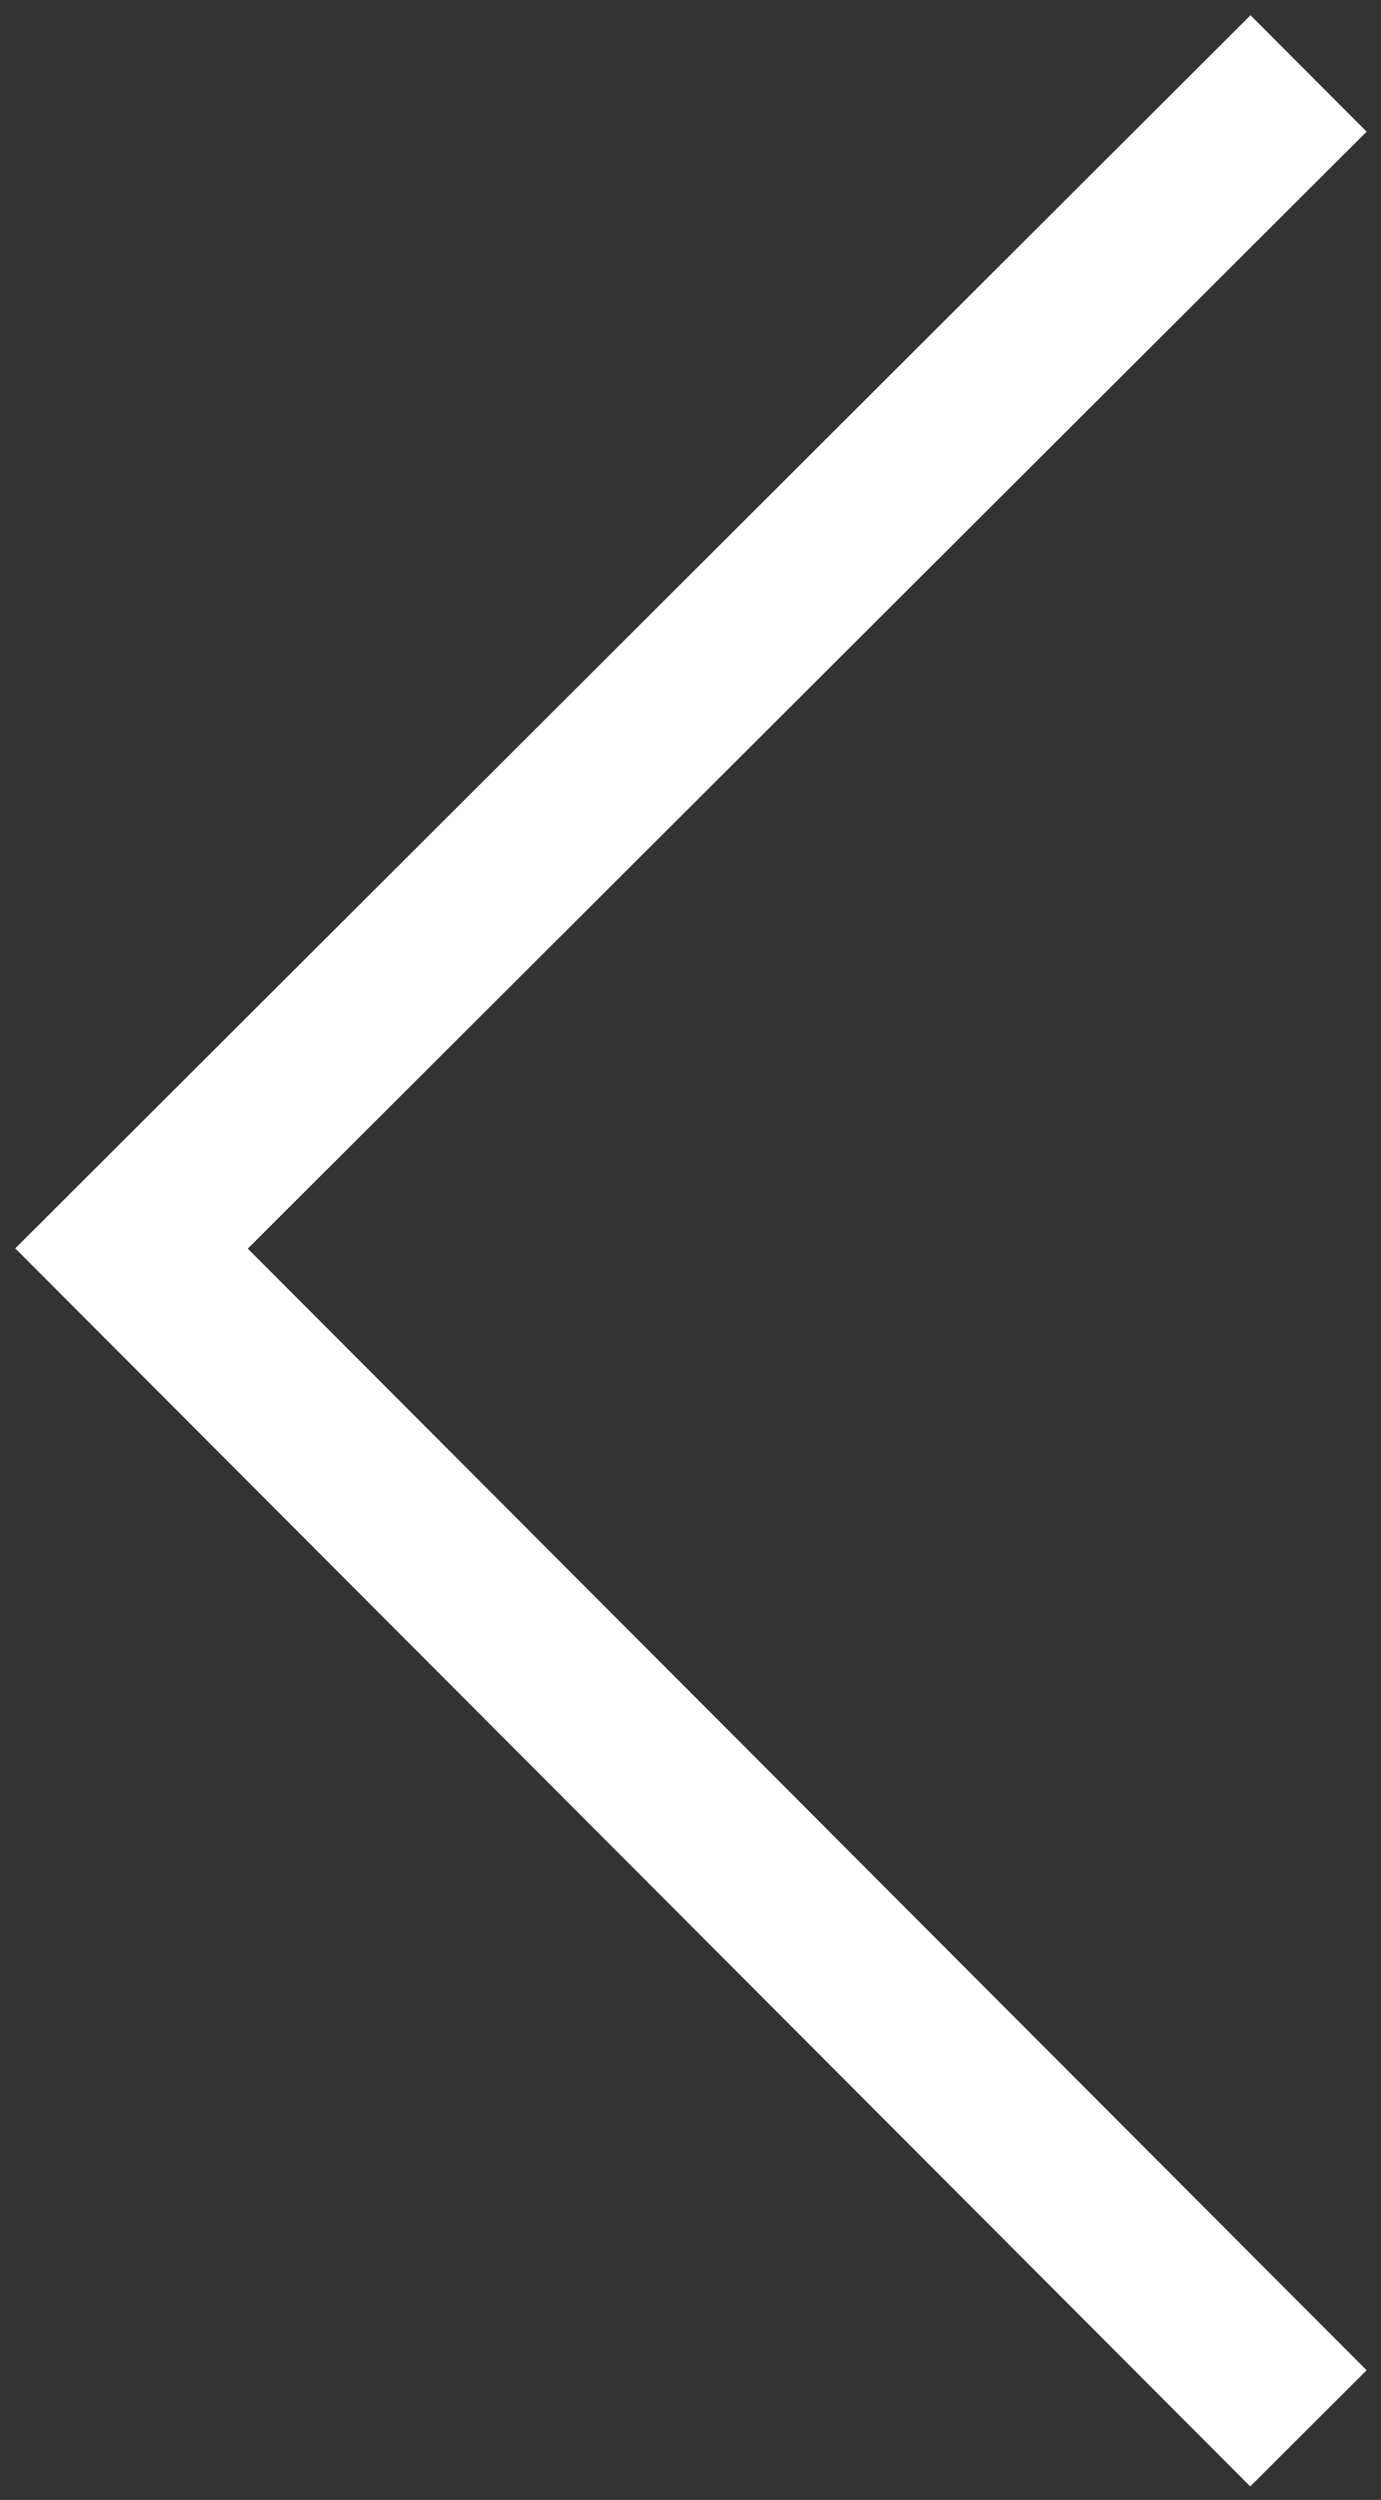 <?xml version="1.0" encoding="UTF-8"?> <svg xmlns="http://www.w3.org/2000/svg" width="42" height="76" viewBox="0 0 42 76" fill="none"><rect x="0" y="0" width="42" height="76" fill="#333333" stroke="none"/><path d="M38.027 72.055L21.014 55.005L4 37.956L38.027 3.999" stroke="white" stroke-width="5" stroke-linecap="square"></path></svg> 